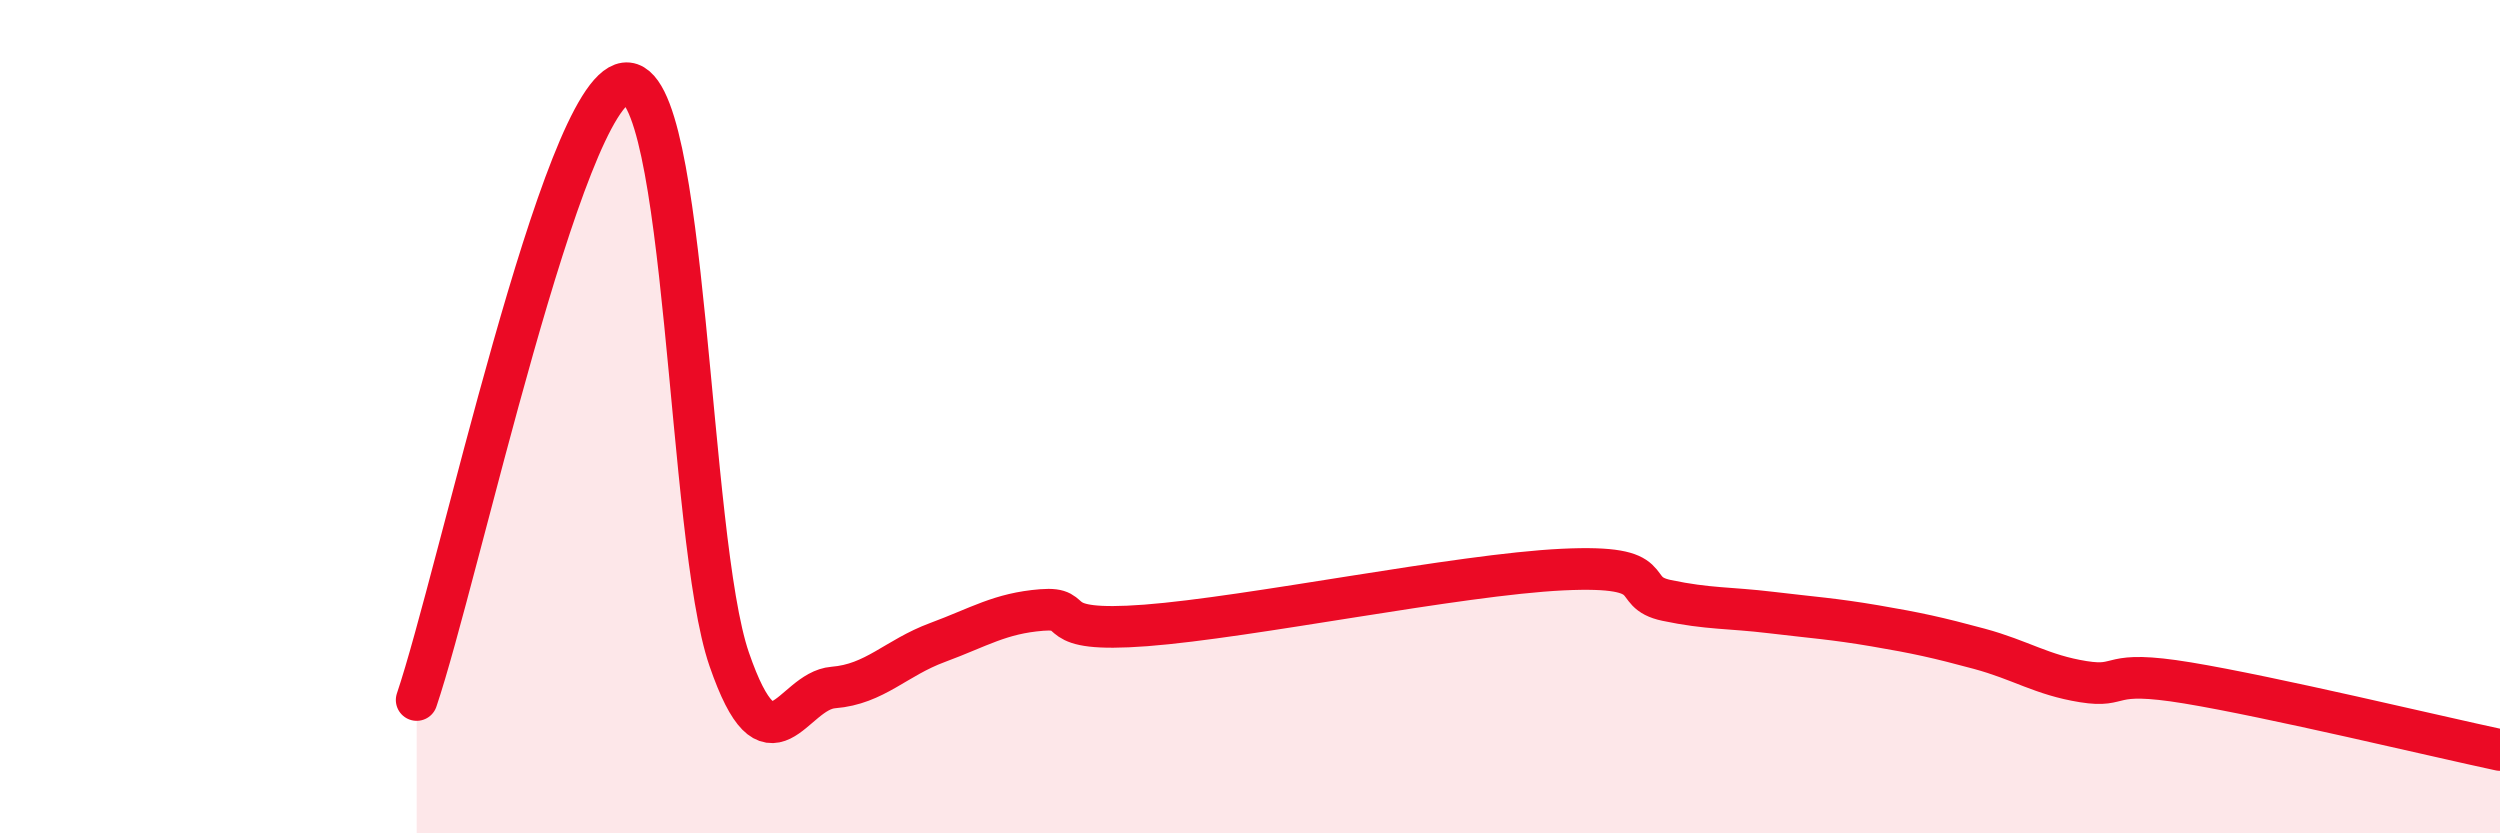
    <svg width="60" height="20" viewBox="0 0 60 20" xmlns="http://www.w3.org/2000/svg">
      <path
        d="M 10,16.8 C 11,13.84 13.5,2.2 15,2 C 16.5,1.8 16.5,12.92 17.5,15.82 C 18.5,18.72 19,16.58 20,16.5 C 21,16.42 21.5,15.79 22.5,15.42 C 23.5,15.05 24,14.72 25,14.64 C 26,14.56 25,15.2 27.5,15.01 C 30,14.82 35,13.79 37.5,13.67 C 40,13.55 39,14.2 40,14.41 C 41,14.62 41.5,14.58 42.5,14.7 C 43.5,14.82 44,14.85 45,15.02 C 46,15.19 46.5,15.3 47.5,15.57 C 48.5,15.84 49,16.2 50,16.36 C 51,16.52 50.5,16.06 52.5,16.39 C 54.5,16.72 58.5,17.68 60,18L60 20L10 20Z"
        fill="#EB0A25"
        opacity="0.1"
        stroke-linecap="round"
        stroke-linejoin="round"
      />
      <path
        d="M 10,16.8 C 11,13.84 13.5,2.2 15,2 C 16.5,1.8 16.5,12.92 17.5,15.82 C 18.5,18.72 19,16.58 20,16.5 C 21,16.42 21.5,15.79 22.5,15.42 C 23.5,15.05 24,14.72 25,14.64 C 26,14.56 25,15.2 27.5,15.01 C 30,14.82 35,13.79 37.5,13.67 C 40,13.55 39,14.2 40,14.41 C 41,14.62 41.5,14.58 42.5,14.7 C 43.5,14.82 44,14.85 45,15.02 C 46,15.19 46.5,15.3 47.5,15.57 C 48.5,15.84 49,16.2 50,16.36 C 51,16.52 50.5,16.06 52.5,16.39 C 54.5,16.72 58.5,17.68 60,18"
        stroke="#EB0A25"
        stroke-width="1"
        fill="none"
        stroke-linecap="round"
        stroke-linejoin="round"
      />
    </svg>
  
